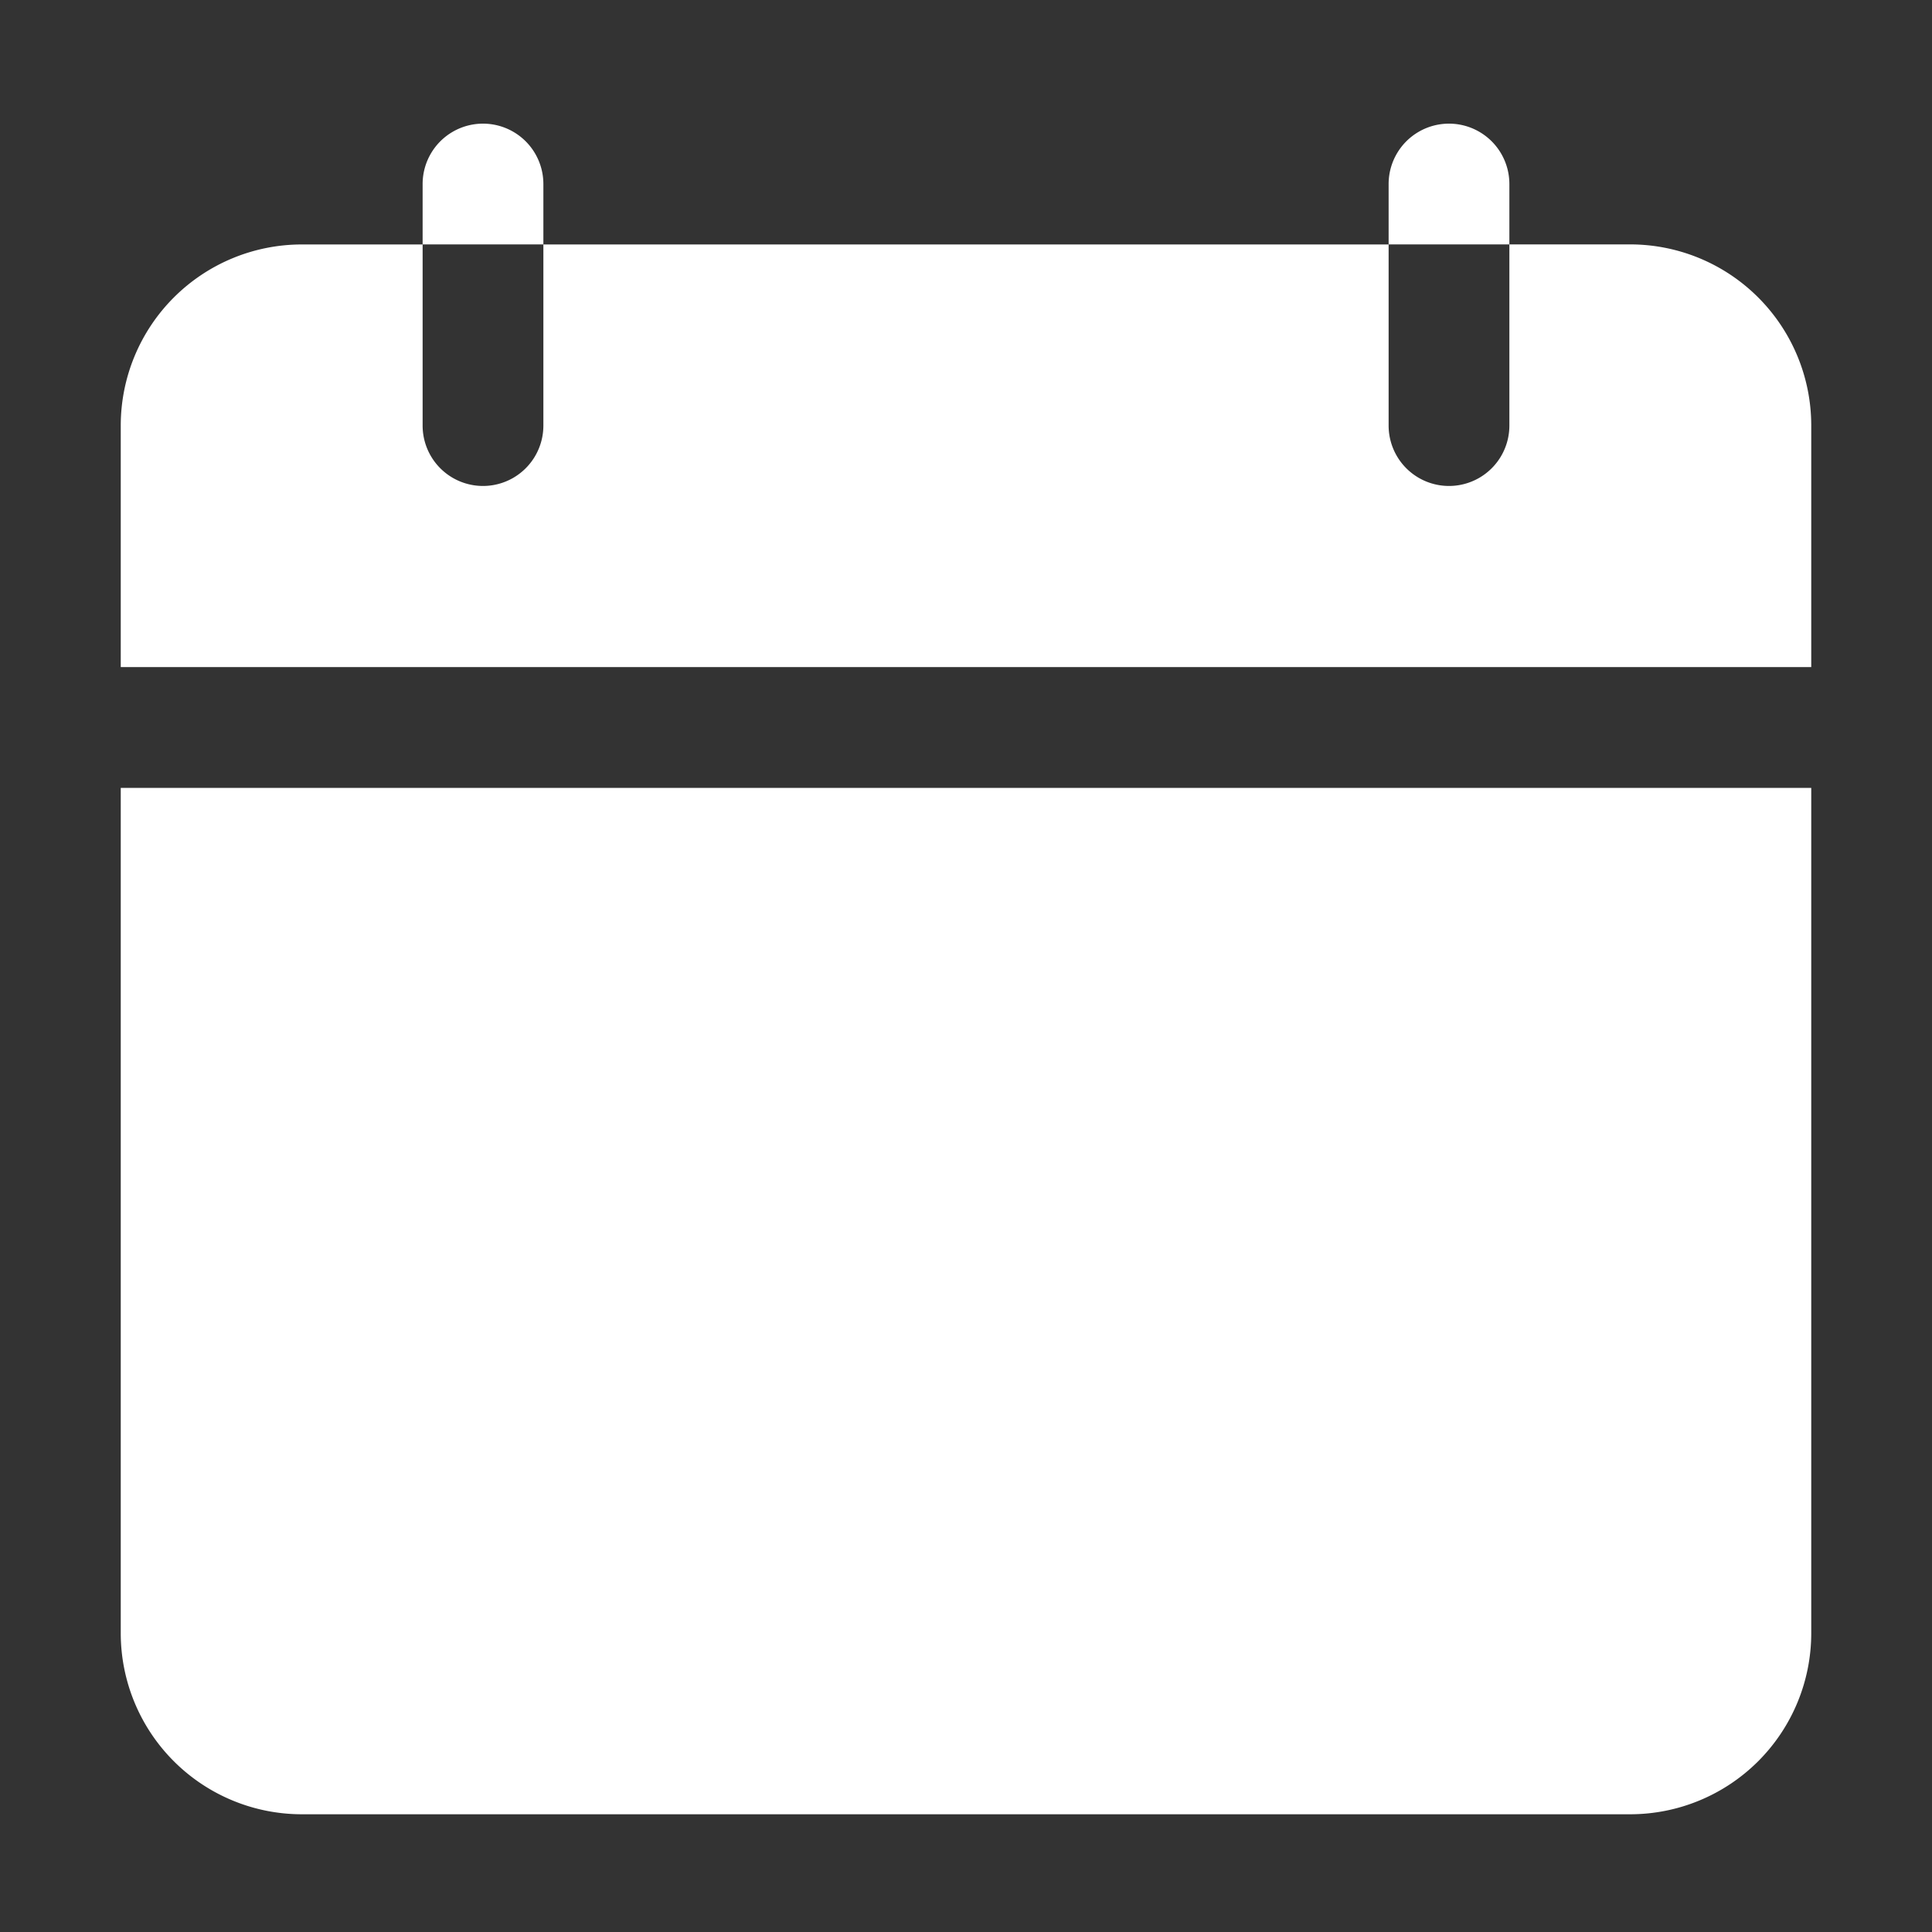 <svg xmlns="http://www.w3.org/2000/svg" version="1.1" xmlns:xlink="http://www.w3.org/1999/xlink" width="512" height="512" x="0" y="0" viewBox="0 0 32 32" style="enable-background:new 0 0 512 512" xml:space="preserve" fill-rule="evenodd"><rect x="0" y="0" width="32" height="32" fill="#333333" stroke="none"/><g><path d="M25 4.048h2a3 3 0 0 1 3 3v4.001H2v-4a3 3 0 0 1 3-3h2v3a1 1 0 0 0 2 0v-3h14v3a1 1 0 0 0 2 0zm-18 0v-1a1 1 0 0 1 2 0v1zm16 0v-1a1 1 0 0 1 2 0v1zm7 9.002V27.05a3 3 0 0 1-3 3H5a3 3 0 0 1-3-3V13.05z" fill="#ffffff" opacity="1" data-original="#000000"></path></g></svg>